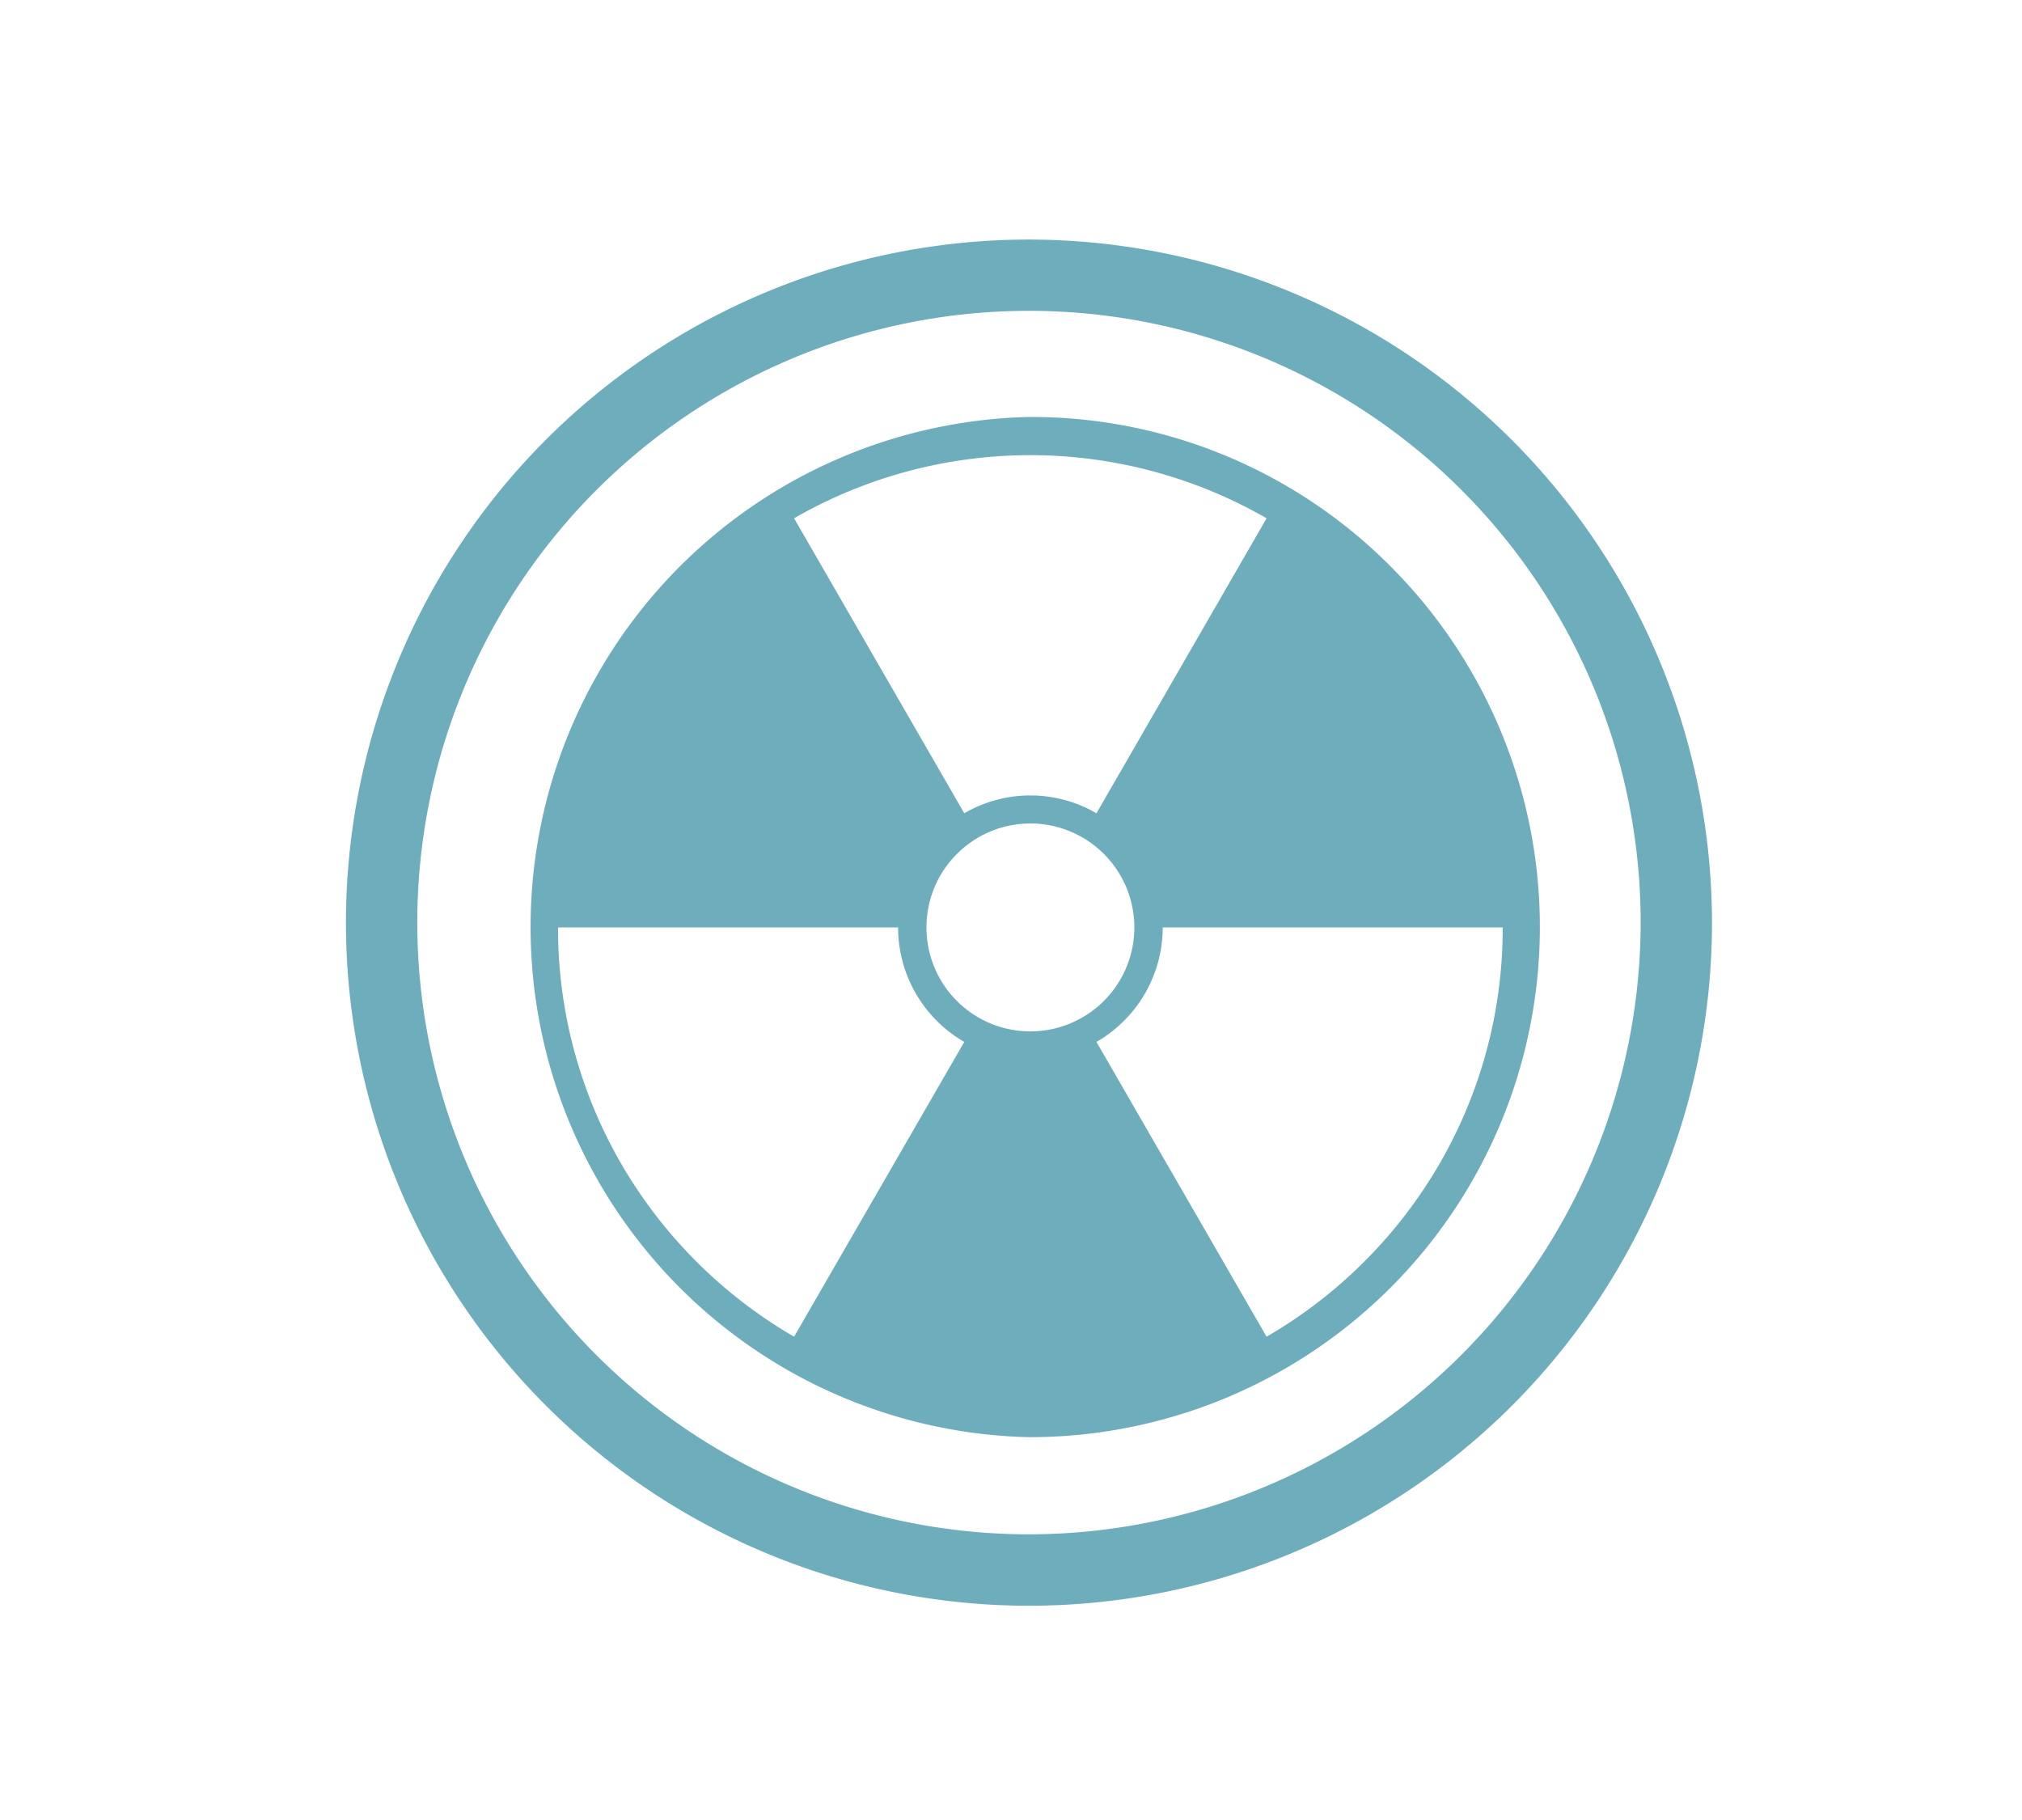 <svg xmlns="http://www.w3.org/2000/svg" id="Calque_1" data-name="Calque 1" viewBox="0 0 283.46 255.12"><defs><style>.cls-1{fill:#6eadbc;}</style></defs><path class="cls-1" d="M144.25,33.58A95.75,95.75,0,1,0,240,129.32,95.85,95.85,0,0,0,144.25,33.58Zm0,181.49A85.75,85.75,0,1,1,230,129.32,85.84,85.84,0,0,1,144.25,215.07Z"></path><path class="cls-1" d="M195,79.45a71,71,0,0,0-50.57-21h-.22a71.52,71.52,0,0,0,0,143h.22A71.51,71.51,0,0,0,195,79.45ZM125.9,130h0a18.55,18.55,0,0,0,9.28,16.05l-23.86,41.32a66.78,66.78,0,0,1-24.24-24.25A65.81,65.81,0,0,1,78.23,130ZM111.32,72.65a66.4,66.4,0,0,1,66.24,0L153.71,114a18.42,18.42,0,0,0-18.53,0ZM129.88,130a14.57,14.57,0,1,1,14.56,14.57A14.56,14.56,0,0,1,129.88,130Zm33.1,0h47.68a65.81,65.81,0,0,1-8.85,33.12,66.71,66.71,0,0,1-24.25,24.25l-23.85-41.32A18.54,18.54,0,0,0,163,130Z"></path></svg>